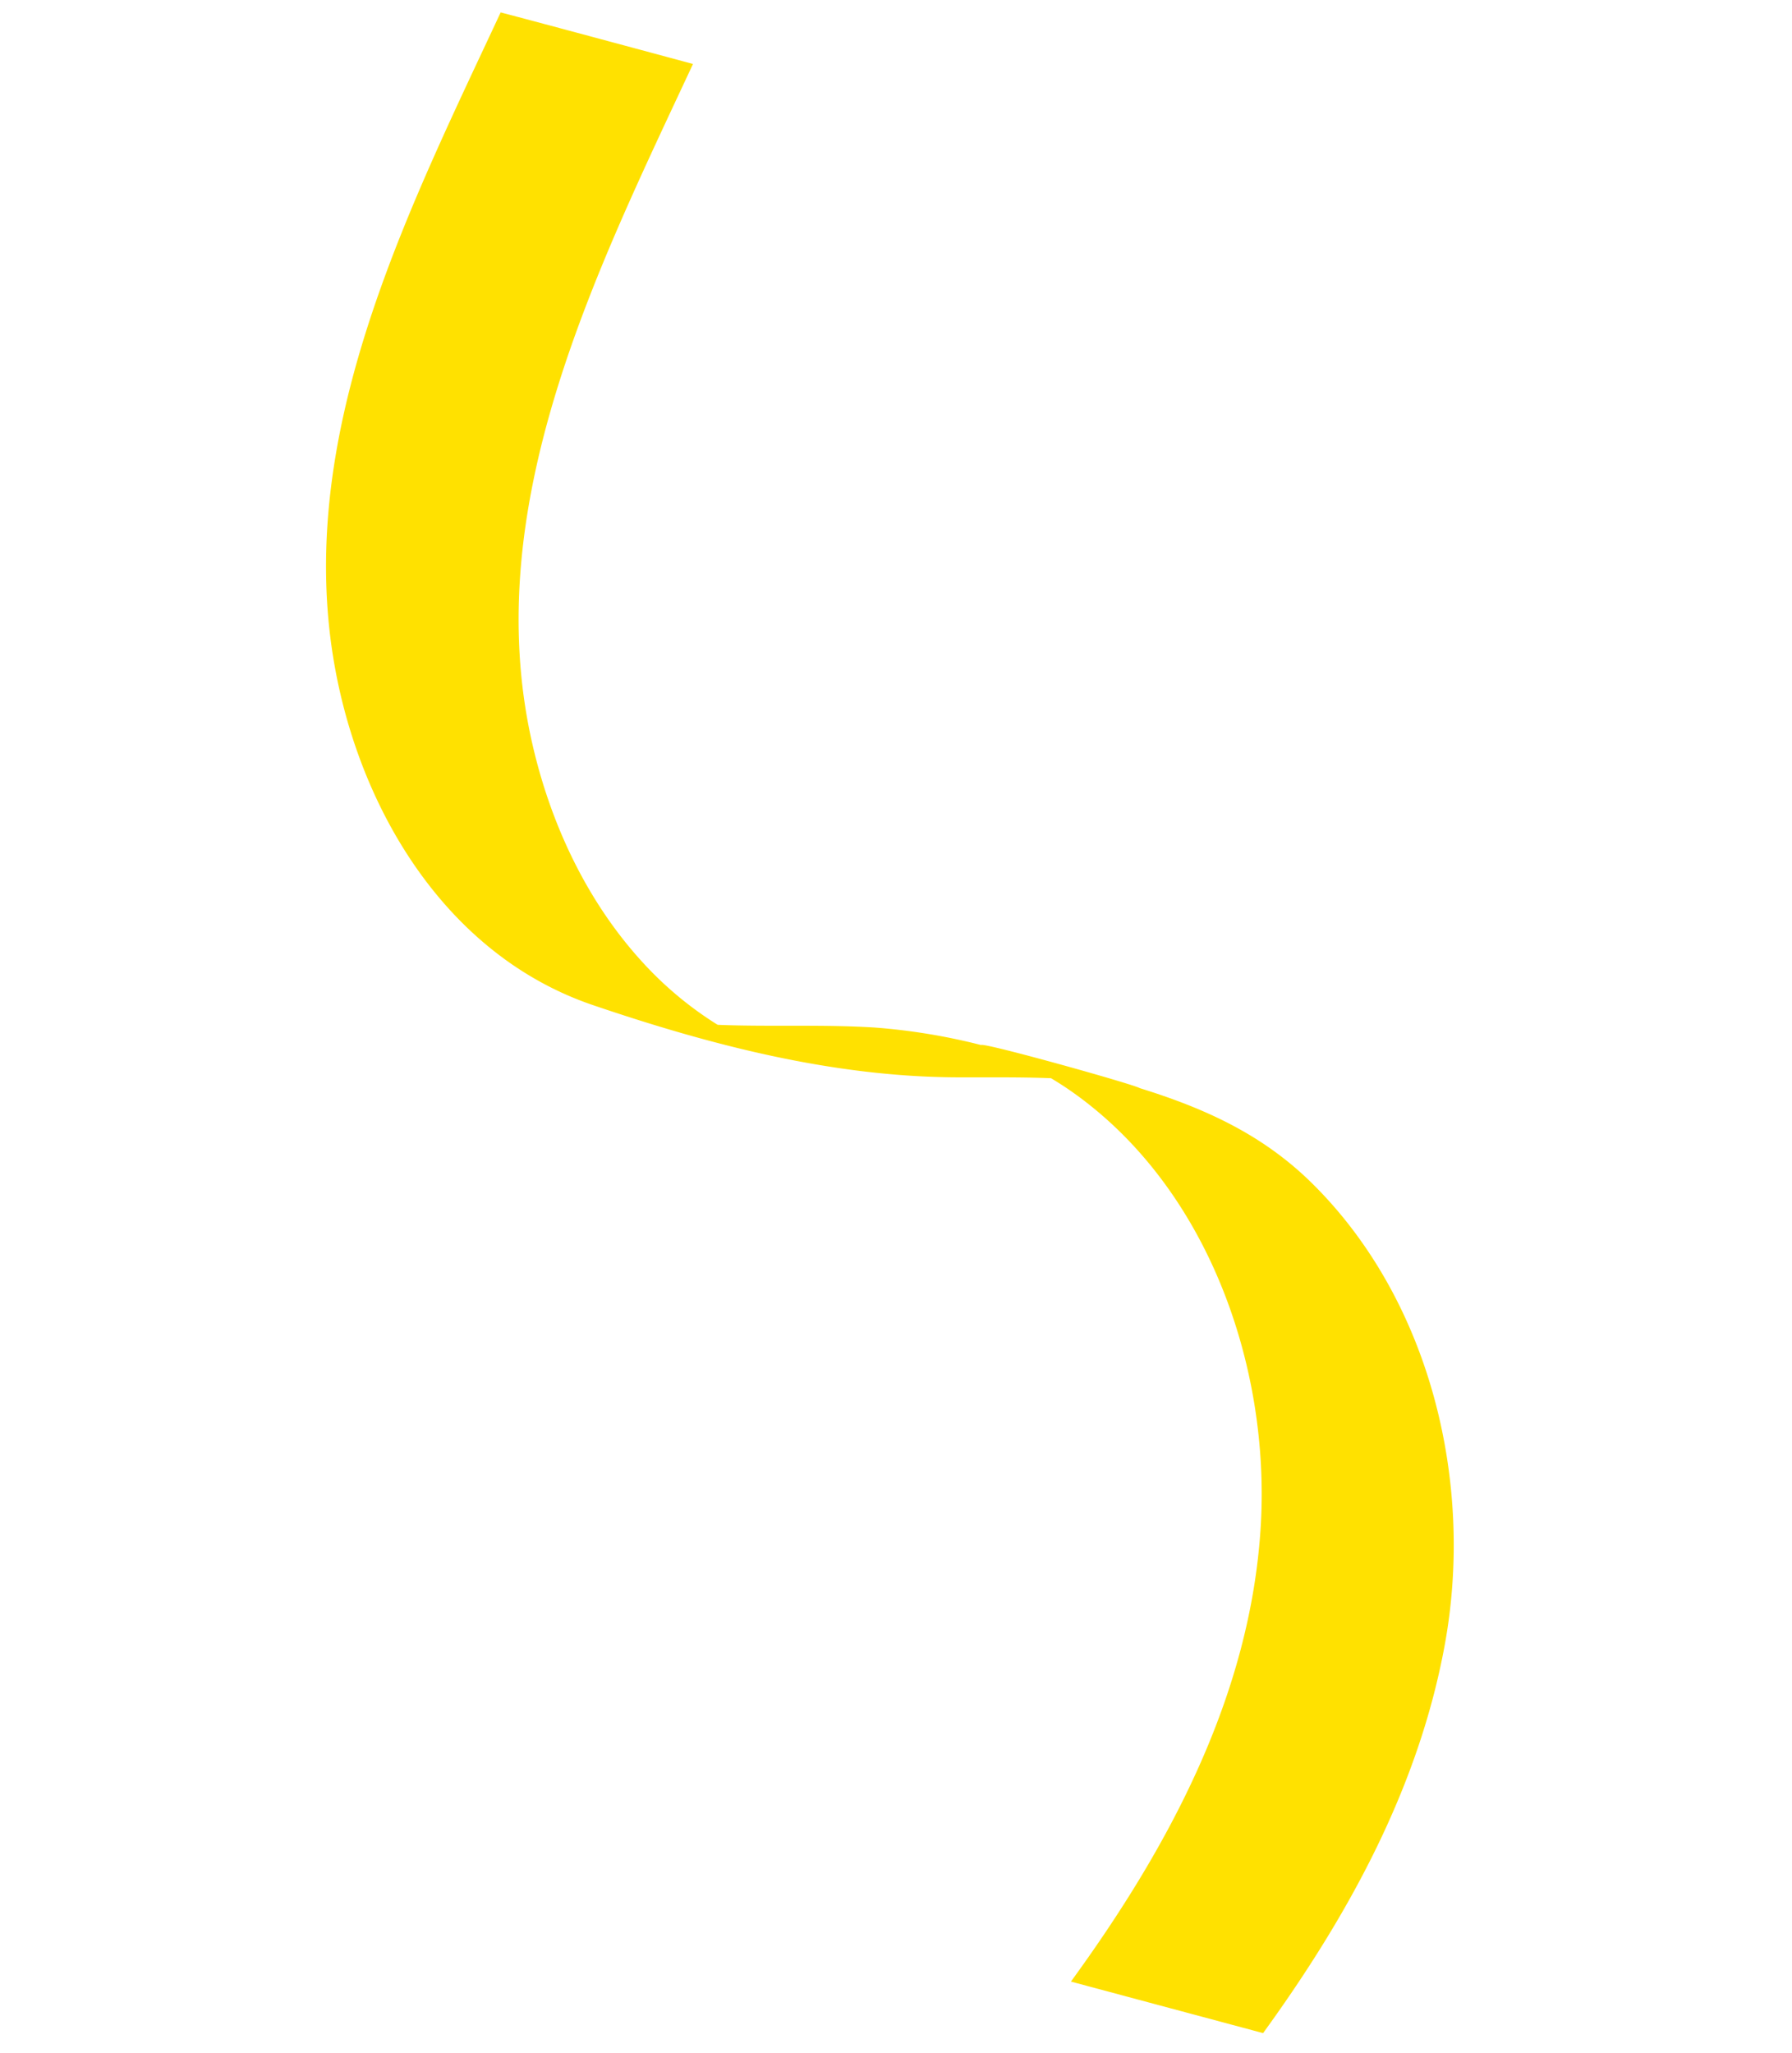 <svg xmlns="http://www.w3.org/2000/svg" width="451.811" height="517.59" viewBox="0 0 451.811 517.59">
  <path id="パス_985" data-name="パス 985" d="M335.738.588C294.548,3.956,252.963,26.453,232.163,63c-8.843,15.538-11.269,31.495-11.934,48.208-.547,1.828-.972,41.1-.134,41.44a155.272,155.272,0,0,0,2.7,27.109c2.533,12.5,6.417,24.671,9.293,37.087.1.423.185.849.28,1.27a89.979,89.979,0,0,1-10.273,22.274c-11.259,17.708-27.946,31.683-46.423,41.385C121.485,310.213,57.205,296.914.031,286.832c0,.316-.069,41.311,0,50.2,52.323,9.228,109.991,21.393,161.4,1.423,37.335-14.509,71.514-46.8,74.284-88.7,2.052-31.085,1.817-62.877-6.114-93.1-2.023-7.71-4.236-15.422-5.993-23.219.563-1.953,1.171-3.895,1.871-5.806,14.3-39.3,53.789-66.419,93.7-74.536,41.57-8.458,83.6,1.326,123.09,16.526V19.466C408.136,6.4,372.4-2.413,335.738.588m-99.957,196.76c.04-2.453.064-1.84,0,0" transform="matrix(-0.259, 0.966, -0.966, -0.259, 451.811, 90.391)" fill="#ffe100"/>
</svg>
